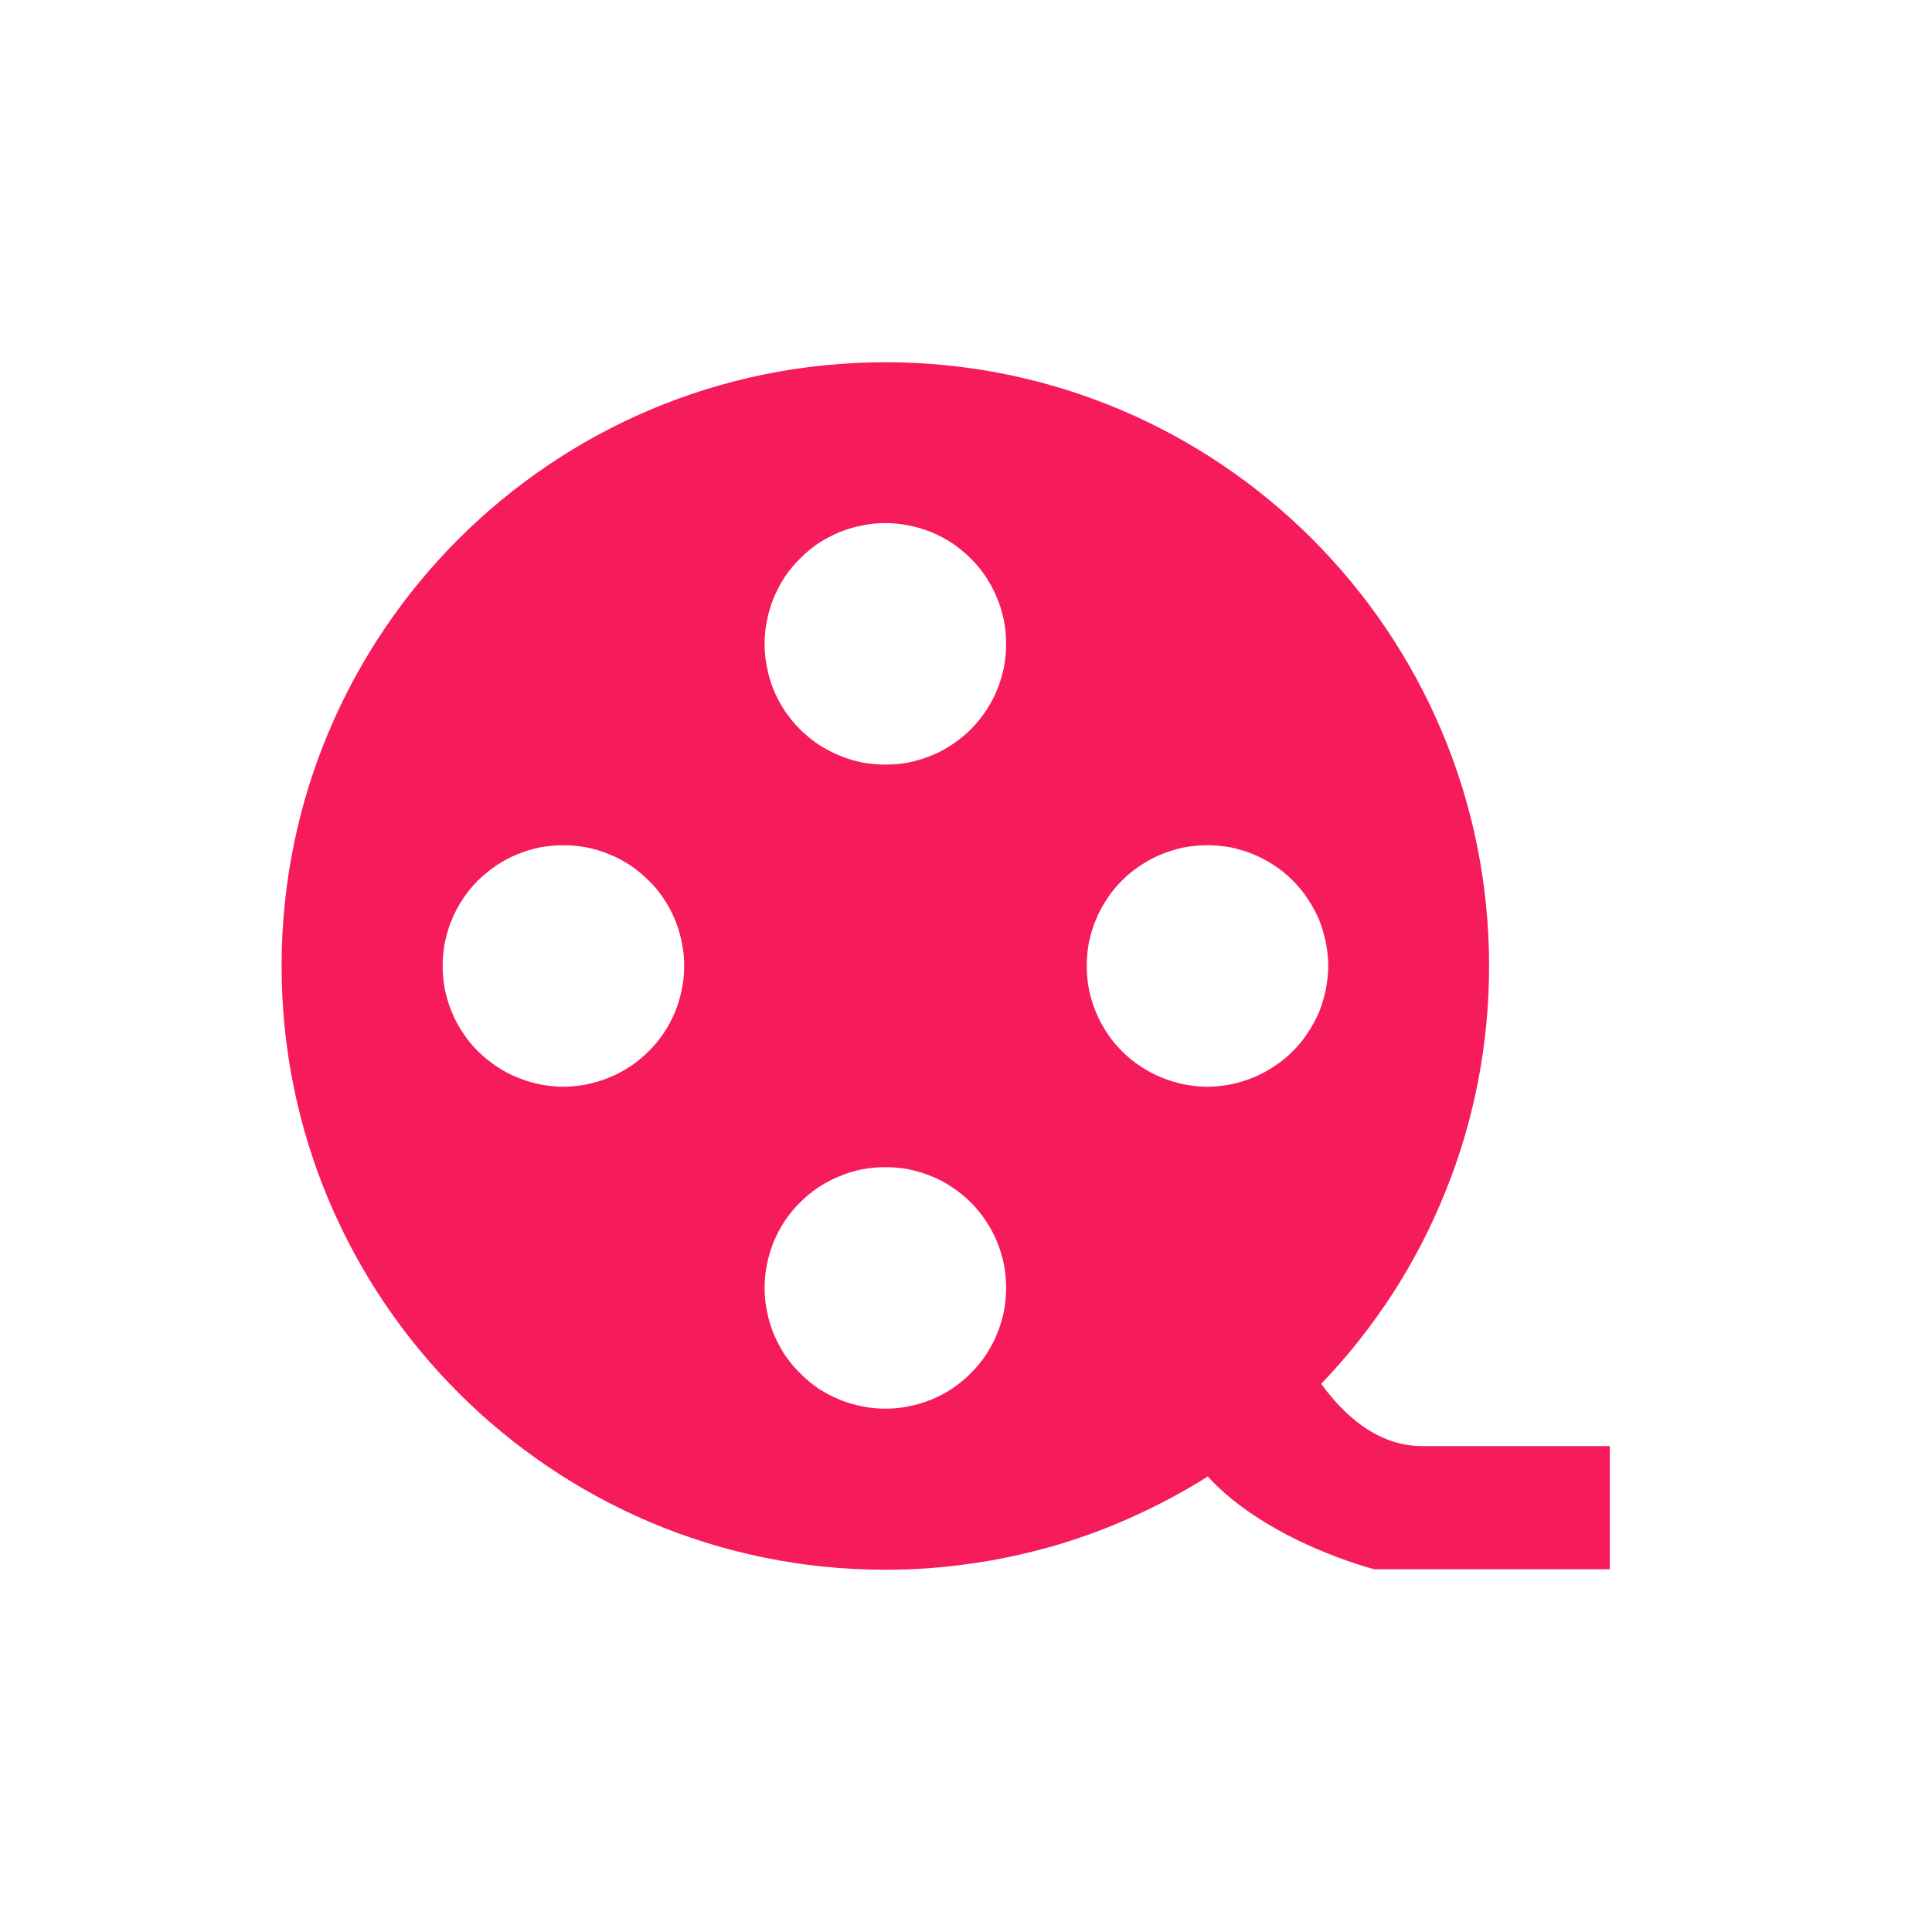 <svg width="80" height="80" viewBox="0 0 80 80" fill="none" xmlns="http://www.w3.org/2000/svg" xmlns:xlink="http://www.w3.org/1999/xlink">
	<desc>
			Created with Pixso.
	</desc>
	<defs>
		<clipPath id="clip371_4448">
			<rect id="icon/行业/娱乐" width="80" height="80" fill="white" fill-opacity="0"/>
		</clipPath>
	</defs>
	<g clip-path="url(#clip371_4448)">
		<path id="path" d="M54.71 57.3C55.61 58.55 57.01 59.88 58.89 59.88L66.66 59.88L66.66 64.98L56.91 64.98C56.91 64.98 52.52 63.87 50.01 61.14C49.01 61.77 47.98 62.32 46.91 62.8C45.84 63.29 44.74 63.69 43.61 64.02C42.48 64.34 41.33 64.59 40.17 64.75C39.01 64.92 37.84 65 36.66 65C22.86 65 11.66 53.8 11.66 40C11.66 26.19 22.86 15 36.66 15C50.47 15 61.66 26.19 61.66 40C61.66 41.59 61.51 43.18 61.21 44.74C60.91 46.31 60.46 47.84 59.86 49.32C59.27 50.8 58.54 52.21 57.67 53.56C56.8 54.9 55.82 56.14 54.71 57.3ZM36.66 31.66C36.99 31.66 37.32 31.63 37.64 31.57C37.96 31.5 38.27 31.41 38.58 31.28C38.88 31.16 39.17 31 39.44 30.82C39.71 30.64 39.97 30.43 40.2 30.2C40.43 29.97 40.64 29.71 40.82 29.44C41 29.17 41.16 28.88 41.28 28.58C41.41 28.27 41.5 27.96 41.57 27.64C41.63 27.32 41.66 26.99 41.66 26.66C41.66 26.33 41.63 26.01 41.57 25.69C41.5 25.36 41.41 25.05 41.28 24.75C41.16 24.45 41 24.16 40.82 23.88C40.64 23.61 40.43 23.36 40.2 23.13C39.97 22.89 39.71 22.69 39.44 22.5C39.17 22.32 38.88 22.17 38.58 22.04C38.27 21.92 37.96 21.82 37.64 21.76C37.32 21.69 36.99 21.66 36.66 21.66C36.33 21.66 36.01 21.69 35.69 21.76C35.36 21.82 35.05 21.92 34.75 22.04C34.45 22.17 34.16 22.32 33.88 22.5C33.61 22.69 33.36 22.89 33.13 23.13C32.89 23.36 32.69 23.61 32.5 23.88C32.32 24.16 32.17 24.45 32.04 24.75C31.92 25.05 31.82 25.36 31.76 25.69C31.69 26.01 31.66 26.33 31.66 26.66C31.66 26.99 31.69 27.32 31.76 27.64C31.82 27.96 31.92 28.27 32.04 28.58C32.17 28.88 32.32 29.17 32.5 29.44C32.69 29.71 32.89 29.97 33.13 30.2C33.36 30.43 33.61 30.64 33.88 30.82C34.16 31 34.45 31.16 34.75 31.28C35.05 31.41 35.36 31.5 35.69 31.57C36.01 31.63 36.33 31.66 36.66 31.66ZM36.66 58.33C36.99 58.33 37.32 58.3 37.64 58.23C37.96 58.17 38.27 58.07 38.58 57.95C38.88 57.82 39.17 57.67 39.44 57.49C39.71 57.3 39.97 57.1 40.2 56.86C40.43 56.63 40.64 56.38 40.82 56.11C41 55.83 41.16 55.55 41.28 55.24C41.41 54.94 41.5 54.63 41.57 54.3C41.63 53.98 41.66 53.66 41.66 53.33C41.66 53 41.63 52.67 41.57 52.35C41.5 52.03 41.41 51.72 41.28 51.41C41.16 51.11 41 50.82 40.82 50.55C40.64 50.28 40.43 50.02 40.2 49.79C39.97 49.56 39.71 49.35 39.44 49.17C39.17 48.99 38.88 48.83 38.58 48.71C38.27 48.58 37.96 48.49 37.64 48.42C37.32 48.36 36.99 48.33 36.66 48.33C36.33 48.33 36.01 48.36 35.69 48.42C35.36 48.49 35.05 48.58 34.75 48.71C34.45 48.83 34.16 48.99 33.88 49.17C33.61 49.35 33.36 49.56 33.13 49.79C32.89 50.02 32.69 50.28 32.5 50.55C32.32 50.82 32.17 51.11 32.04 51.41C31.92 51.72 31.82 52.03 31.76 52.35C31.69 52.67 31.66 53 31.66 53.33C31.66 53.66 31.69 53.98 31.76 54.3C31.82 54.63 31.92 54.94 32.04 55.24C32.17 55.55 32.32 55.83 32.5 56.11C32.69 56.38 32.89 56.63 33.13 56.86C33.36 57.1 33.61 57.3 33.88 57.49C34.16 57.67 34.45 57.82 34.75 57.95C35.05 58.07 35.36 58.17 35.69 58.23C36.01 58.3 36.33 58.33 36.66 58.33ZM23.33 45C23.66 45 23.98 44.96 24.3 44.9C24.63 44.83 24.94 44.74 25.24 44.61C25.55 44.49 25.83 44.33 26.11 44.15C26.38 43.97 26.63 43.76 26.86 43.53C27.1 43.3 27.3 43.05 27.49 42.77C27.67 42.5 27.82 42.21 27.95 41.91C28.07 41.61 28.17 41.29 28.23 40.97C28.3 40.65 28.33 40.32 28.33 40C28.33 39.67 28.3 39.34 28.23 39.02C28.17 38.7 28.07 38.38 27.95 38.08C27.82 37.78 27.67 37.49 27.49 37.22C27.3 36.94 27.1 36.69 26.86 36.46C26.63 36.23 26.38 36.02 26.11 35.84C25.83 35.66 25.55 35.5 25.24 35.38C24.94 35.25 24.63 35.16 24.3 35.09C23.98 35.03 23.66 35 23.33 35C23 35 22.68 35.03 22.35 35.09C22.03 35.16 21.72 35.25 21.41 35.38C21.11 35.5 20.82 35.66 20.55 35.84C20.28 36.02 20.03 36.23 19.79 36.46C19.56 36.69 19.35 36.94 19.17 37.22C18.99 37.49 18.83 37.78 18.71 38.08C18.58 38.38 18.49 38.7 18.42 39.02C18.36 39.34 18.33 39.67 18.33 40C18.33 40.32 18.36 40.65 18.42 40.97C18.49 41.29 18.58 41.61 18.71 41.91C18.83 42.21 18.99 42.5 19.17 42.77C19.35 43.05 19.56 43.3 19.79 43.53C20.03 43.76 20.28 43.97 20.55 44.15C20.82 44.33 21.11 44.49 21.41 44.61C21.72 44.74 22.03 44.83 22.35 44.9C22.68 44.96 23 45 23.33 45ZM50 45C50.32 45 50.65 44.96 50.97 44.9C51.29 44.83 51.61 44.74 51.91 44.61C52.21 44.49 52.5 44.33 52.77 44.15C53.05 43.97 53.3 43.76 53.53 43.53C53.76 43.3 53.97 43.05 54.15 42.77C54.33 42.5 54.49 42.21 54.62 41.91C54.74 41.61 54.83 41.29 54.9 40.97C54.96 40.65 55 40.32 55 40C55 39.67 54.96 39.34 54.9 39.02C54.83 38.7 54.74 38.38 54.62 38.08C54.49 37.78 54.33 37.49 54.15 37.22C53.97 36.94 53.76 36.69 53.53 36.46C53.3 36.23 53.05 36.02 52.77 35.84C52.5 35.66 52.21 35.5 51.91 35.38C51.61 35.25 51.29 35.16 50.97 35.09C50.65 35.03 50.32 35 50 35C49.67 35 49.34 35.03 49.02 35.09C48.7 35.16 48.39 35.25 48.08 35.38C47.78 35.5 47.49 35.66 47.22 35.84C46.94 36.02 46.69 36.23 46.46 36.46C46.23 36.69 46.02 36.94 45.84 37.22C45.66 37.49 45.5 37.78 45.38 38.08C45.25 38.38 45.16 38.7 45.09 39.02C45.03 39.34 45 39.67 45 40C45 40.32 45.03 40.65 45.09 40.97C45.16 41.29 45.25 41.61 45.38 41.91C45.5 42.21 45.66 42.5 45.84 42.77C46.02 43.05 46.23 43.3 46.46 43.53C46.69 43.76 46.94 43.97 47.22 44.15C47.49 44.33 47.78 44.49 48.08 44.61C48.39 44.74 48.7 44.83 49.02 44.9C49.34 44.96 49.67 45 50 45Z" fill="#F61B5B" fill-opacity="1" fill-rule="nonzero"/>
	</g>
</svg>
